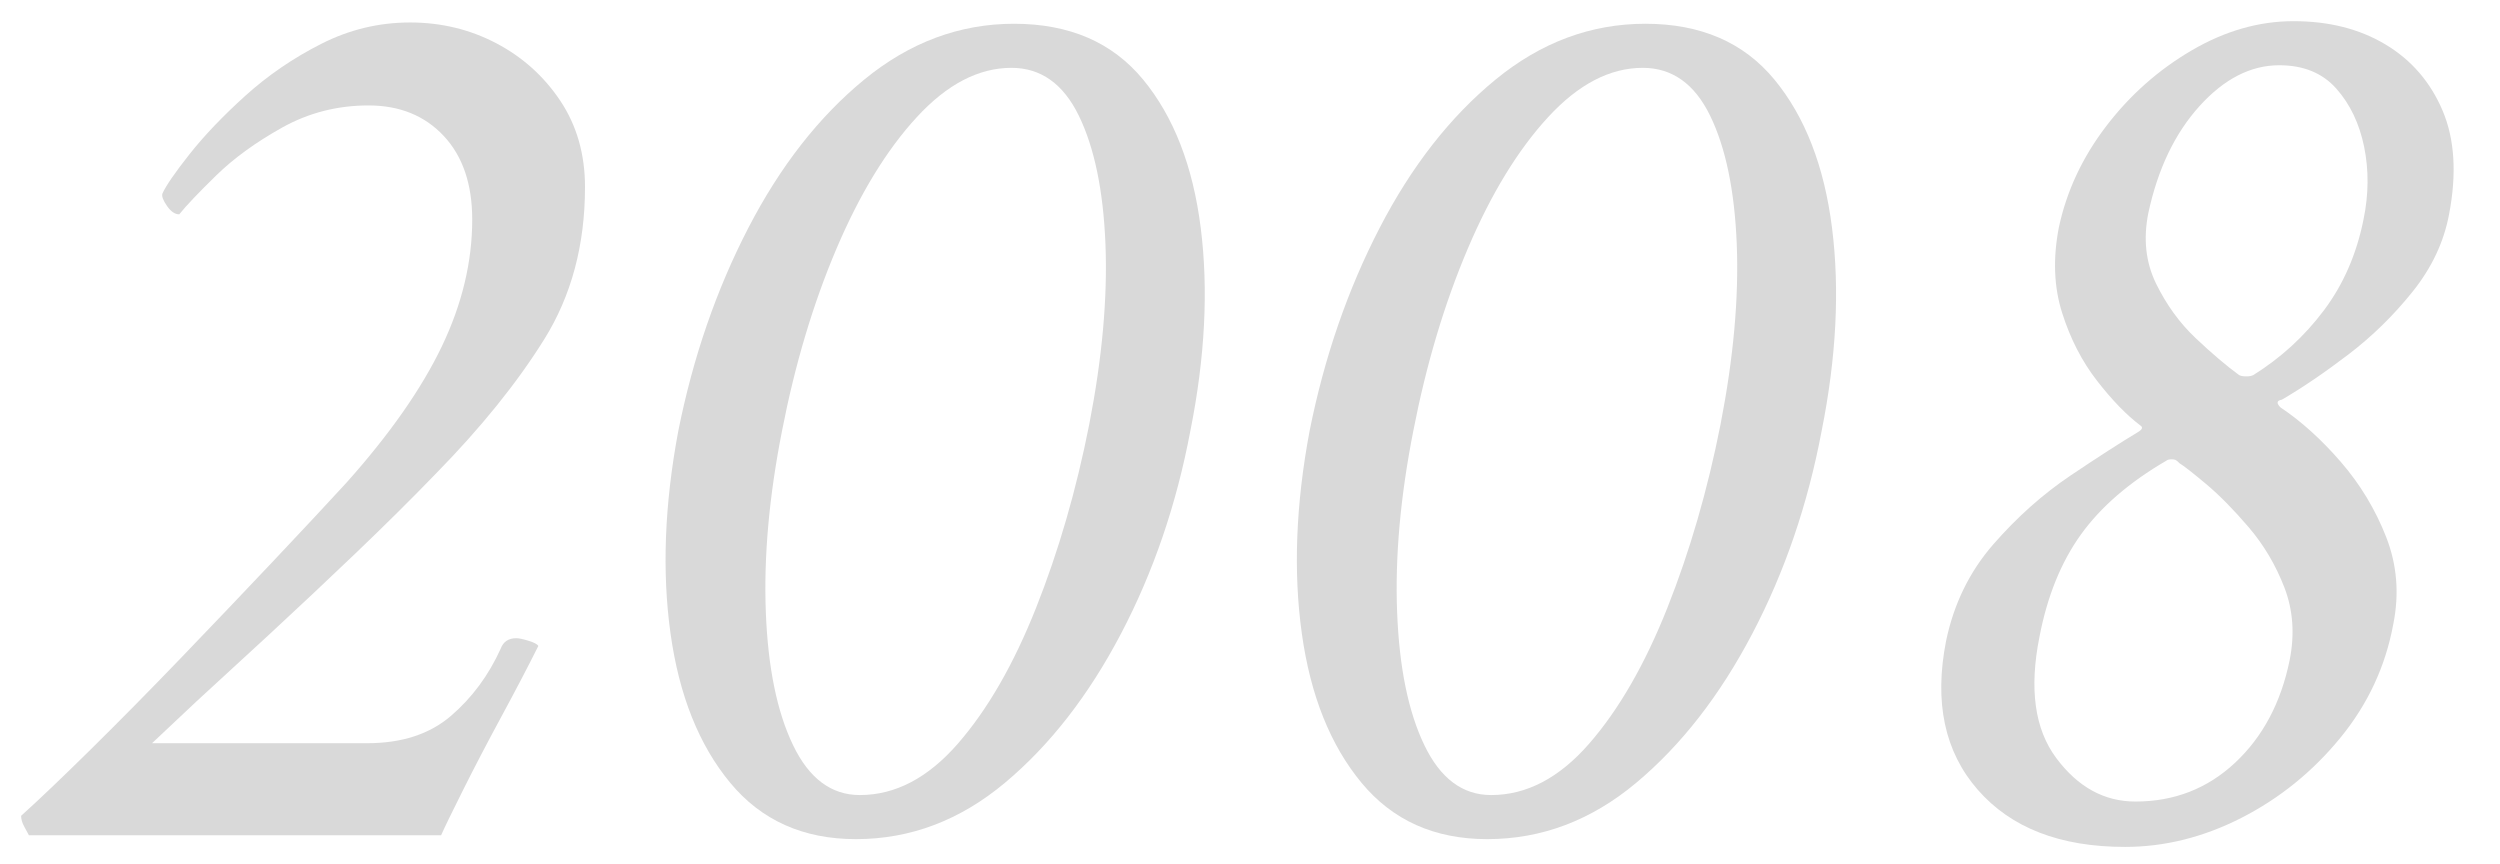 <?xml version="1.0" encoding="UTF-8"?>
<svg id="_レイヤー_1" data-name="レイヤー_1" xmlns="http://www.w3.org/2000/svg" width="162" height="56" version="1.1" viewBox="0 0 162 56">
  <!-- Generator: Adobe Illustrator 29.7.1, SVG Export Plug-In . SVG Version: 2.1.1 Build 8)  -->
  <defs>
    <style>
      .st0 {
        fill: #d9d9d9;
      }
    </style>
  </defs>
  <path class="st0" d="M37.908,12.124c0,3.752-.882,7.043-2.646,9.87-1.764,2.828-4.103,5.726-7.014,8.694-1.568,1.625-3.305,3.347-5.208,5.166-1.904,1.82-3.78,3.584-5.628,5.292-1.848,1.708-3.417,3.15-4.704,4.326-.896.84-1.848,1.737-2.856,2.688h13.944c2.239,0,4.045-.588,5.418-1.764,1.372-1.176,2.449-2.632,3.234-4.368.168-.448.504-.672,1.008-.672.168,0,.433.056.798.168.364.113.574.224.63.336-.672,1.344-1.47,2.871-2.394,4.578-.924,1.708-1.751,3.291-2.478,4.746-.729,1.457-1.205,2.436-1.428,2.94H1.872c-.057-.112-.155-.294-.294-.546-.141-.252-.21-.49-.21-.714,1.12-1.008,2.617-2.436,4.494-4.284,1.875-1.848,3.849-3.85,5.922-6.006,2.071-2.155,4.06-4.242,5.964-6.258,1.903-2.016,3.472-3.696,4.704-5.04,2.799-3.135,4.857-6.076,6.174-8.82,1.315-2.743,1.974-5.488,1.974-8.232,0-2.295-.617-4.102-1.848-5.418-1.232-1.315-2.856-1.974-4.872-1.974s-3.878.477-5.586,1.428c-1.708.953-3.137,1.988-4.284,3.108-1.148,1.121-1.947,1.96-2.394,2.52-.281,0-.546-.181-.798-.546-.252-.363-.35-.63-.294-.798.223-.504.812-1.357,1.764-2.562.952-1.204,2.155-2.463,3.612-3.78,1.456-1.315,3.094-2.437,4.914-3.36,1.819-.924,3.738-1.386,5.754-1.386s3.877.449,5.586,1.344c1.708.896,3.093,2.142,4.158,3.738,1.063,1.596,1.596,3.458,1.596,5.586Z"/>
  <path class="st0" d="M43.956,27.916c.952-4.759,2.464-9.142,4.536-13.146,2.071-4.003,4.578-7.209,7.518-9.618,2.94-2.407,6.174-3.612,9.702-3.612,3.583,0,6.37,1.205,8.358,3.612,1.987,2.409,3.234,5.615,3.738,9.618.504,4.004.28,8.387-.672,13.146-.896,4.76-2.394,9.143-4.494,13.146-2.1,4.004-4.606,7.224-7.518,9.66-2.913,2.437-6.132,3.654-9.66,3.654-3.417,0-6.132-1.218-8.148-3.654-2.016-2.436-3.305-5.655-3.864-9.66-.56-4.003-.392-8.386.504-13.146ZM50.676,27.916c-.84,4.256-1.19,8.177-1.05,11.76.139,3.584.727,6.455,1.764,8.61,1.036,2.156,2.478,3.234,4.326,3.234,2.295,0,4.41-1.105,6.342-3.318,1.932-2.212,3.625-5.152,5.082-8.82,1.456-3.667,2.604-7.629,3.444-11.886.84-4.312,1.189-8.203,1.05-11.676-.141-3.471-.714-6.244-1.722-8.316-1.008-2.071-2.465-3.108-4.368-3.108-2.129,0-4.172,1.064-6.132,3.192-1.961,2.129-3.696,4.971-5.208,8.526-1.512,3.557-2.688,7.491-3.528,11.802Z"/>
  <path class="st0" d="M84.864,27.916c.952-4.759,2.464-9.142,4.536-13.146,2.071-4.003,4.578-7.209,7.518-9.618,2.94-2.407,6.174-3.612,9.702-3.612,3.583,0,6.37,1.205,8.358,3.612,1.987,2.409,3.234,5.615,3.738,9.618.504,4.004.28,8.387-.672,13.146-.896,4.76-2.394,9.143-4.494,13.146-2.1,4.004-4.606,7.224-7.518,9.66-2.913,2.437-6.132,3.654-9.66,3.654-3.417,0-6.132-1.218-8.148-3.654-2.016-2.436-3.305-5.655-3.864-9.66-.56-4.003-.392-8.386.504-13.146ZM91.584,27.916c-.84,4.256-1.19,8.177-1.05,11.76.139,3.584.727,6.455,1.764,8.61,1.036,2.156,2.478,3.234,4.326,3.234,2.295,0,4.41-1.105,6.342-3.318,1.932-2.212,3.625-5.152,5.082-8.82,1.456-3.667,2.604-7.629,3.444-11.886.84-4.312,1.189-8.203,1.05-11.676-.141-3.471-.714-6.244-1.722-8.316-1.008-2.071-2.465-3.108-4.368-3.108-2.129,0-4.172,1.064-6.132,3.192-1.961,2.129-3.696,4.971-5.208,8.526-1.512,3.557-2.688,7.491-3.528,11.802Z"/>
  <path class="st0" d="M148.62,1.372c2.295,0,4.284.504,5.964,1.512,1.68,1.008,2.911,2.436,3.696,4.284.784,1.848.924,4.088.42,6.72-.336,1.793-1.121,3.458-2.352,4.998-1.232,1.541-2.618,2.898-4.158,4.074-1.541,1.176-2.982,2.156-4.326,2.94-.336.056-.365.225-.084.504,1.344.896,2.646,2.073,3.906,3.528,1.26,1.457,2.239,3.081,2.94,4.872.7,1.793.854,3.668.462,5.628-.504,2.745-1.653,5.208-3.444,7.392-1.792,2.184-3.92,3.906-6.384,5.166-2.465,1.26-4.985,1.89-7.56,1.89-4.2,0-7.379-1.231-9.534-3.696-2.156-2.464-2.843-5.683-2.058-9.66.504-2.407,1.525-4.494,3.066-6.258,1.54-1.764,3.205-3.247,4.998-4.452,1.792-1.204,3.247-2.142,4.368-2.814.28-.168.336-.307.168-.42-.896-.672-1.834-1.638-2.814-2.898-.98-1.26-1.736-2.729-2.268-4.41-.533-1.68-.602-3.528-.21-5.544.504-2.352,1.525-4.536,3.066-6.552,1.54-2.016,3.387-3.654,5.544-4.914,2.155-1.26,4.354-1.89,6.594-1.89ZM138.372,51.94c2.52,0,4.675-.84,6.468-2.52,1.792-1.68,2.967-3.892,3.528-6.636.336-1.68.223-3.248-.336-4.704-.561-1.456-1.331-2.758-2.31-3.906-.98-1.147-1.904-2.085-2.772-2.814-.869-.727-1.442-1.176-1.722-1.344l-.084-.084c-.056-.055-.113-.097-.168-.126-.056-.027-.14-.042-.252-.042-.168,0-.281.029-.336.084-2.408,1.4-4.256,2.997-5.544,4.788-1.289,1.793-2.184,4.005-2.688,6.636-.672,3.36-.309,5.979,1.092,7.854,1.399,1.877,3.108,2.814,5.124,2.814ZM147.696,4.228c-1.848,0-3.57.882-5.166,2.646-1.596,1.764-2.703,4.074-3.318,6.93-.336,1.68-.168,3.207.504,4.578.672,1.373,1.525,2.549,2.562,3.528,1.036.98,1.974,1.778,2.814,2.394.111.057.252.084.42.084h.084c.168,0,.307-.027.42-.084,1.792-1.119,3.318-2.52,4.578-4.2,1.26-1.68,2.113-3.64,2.562-5.88.336-1.623.349-3.192.042-4.704-.309-1.512-.911-2.772-1.806-3.78-.896-1.008-2.129-1.512-3.696-1.512Z"/>
</svg>